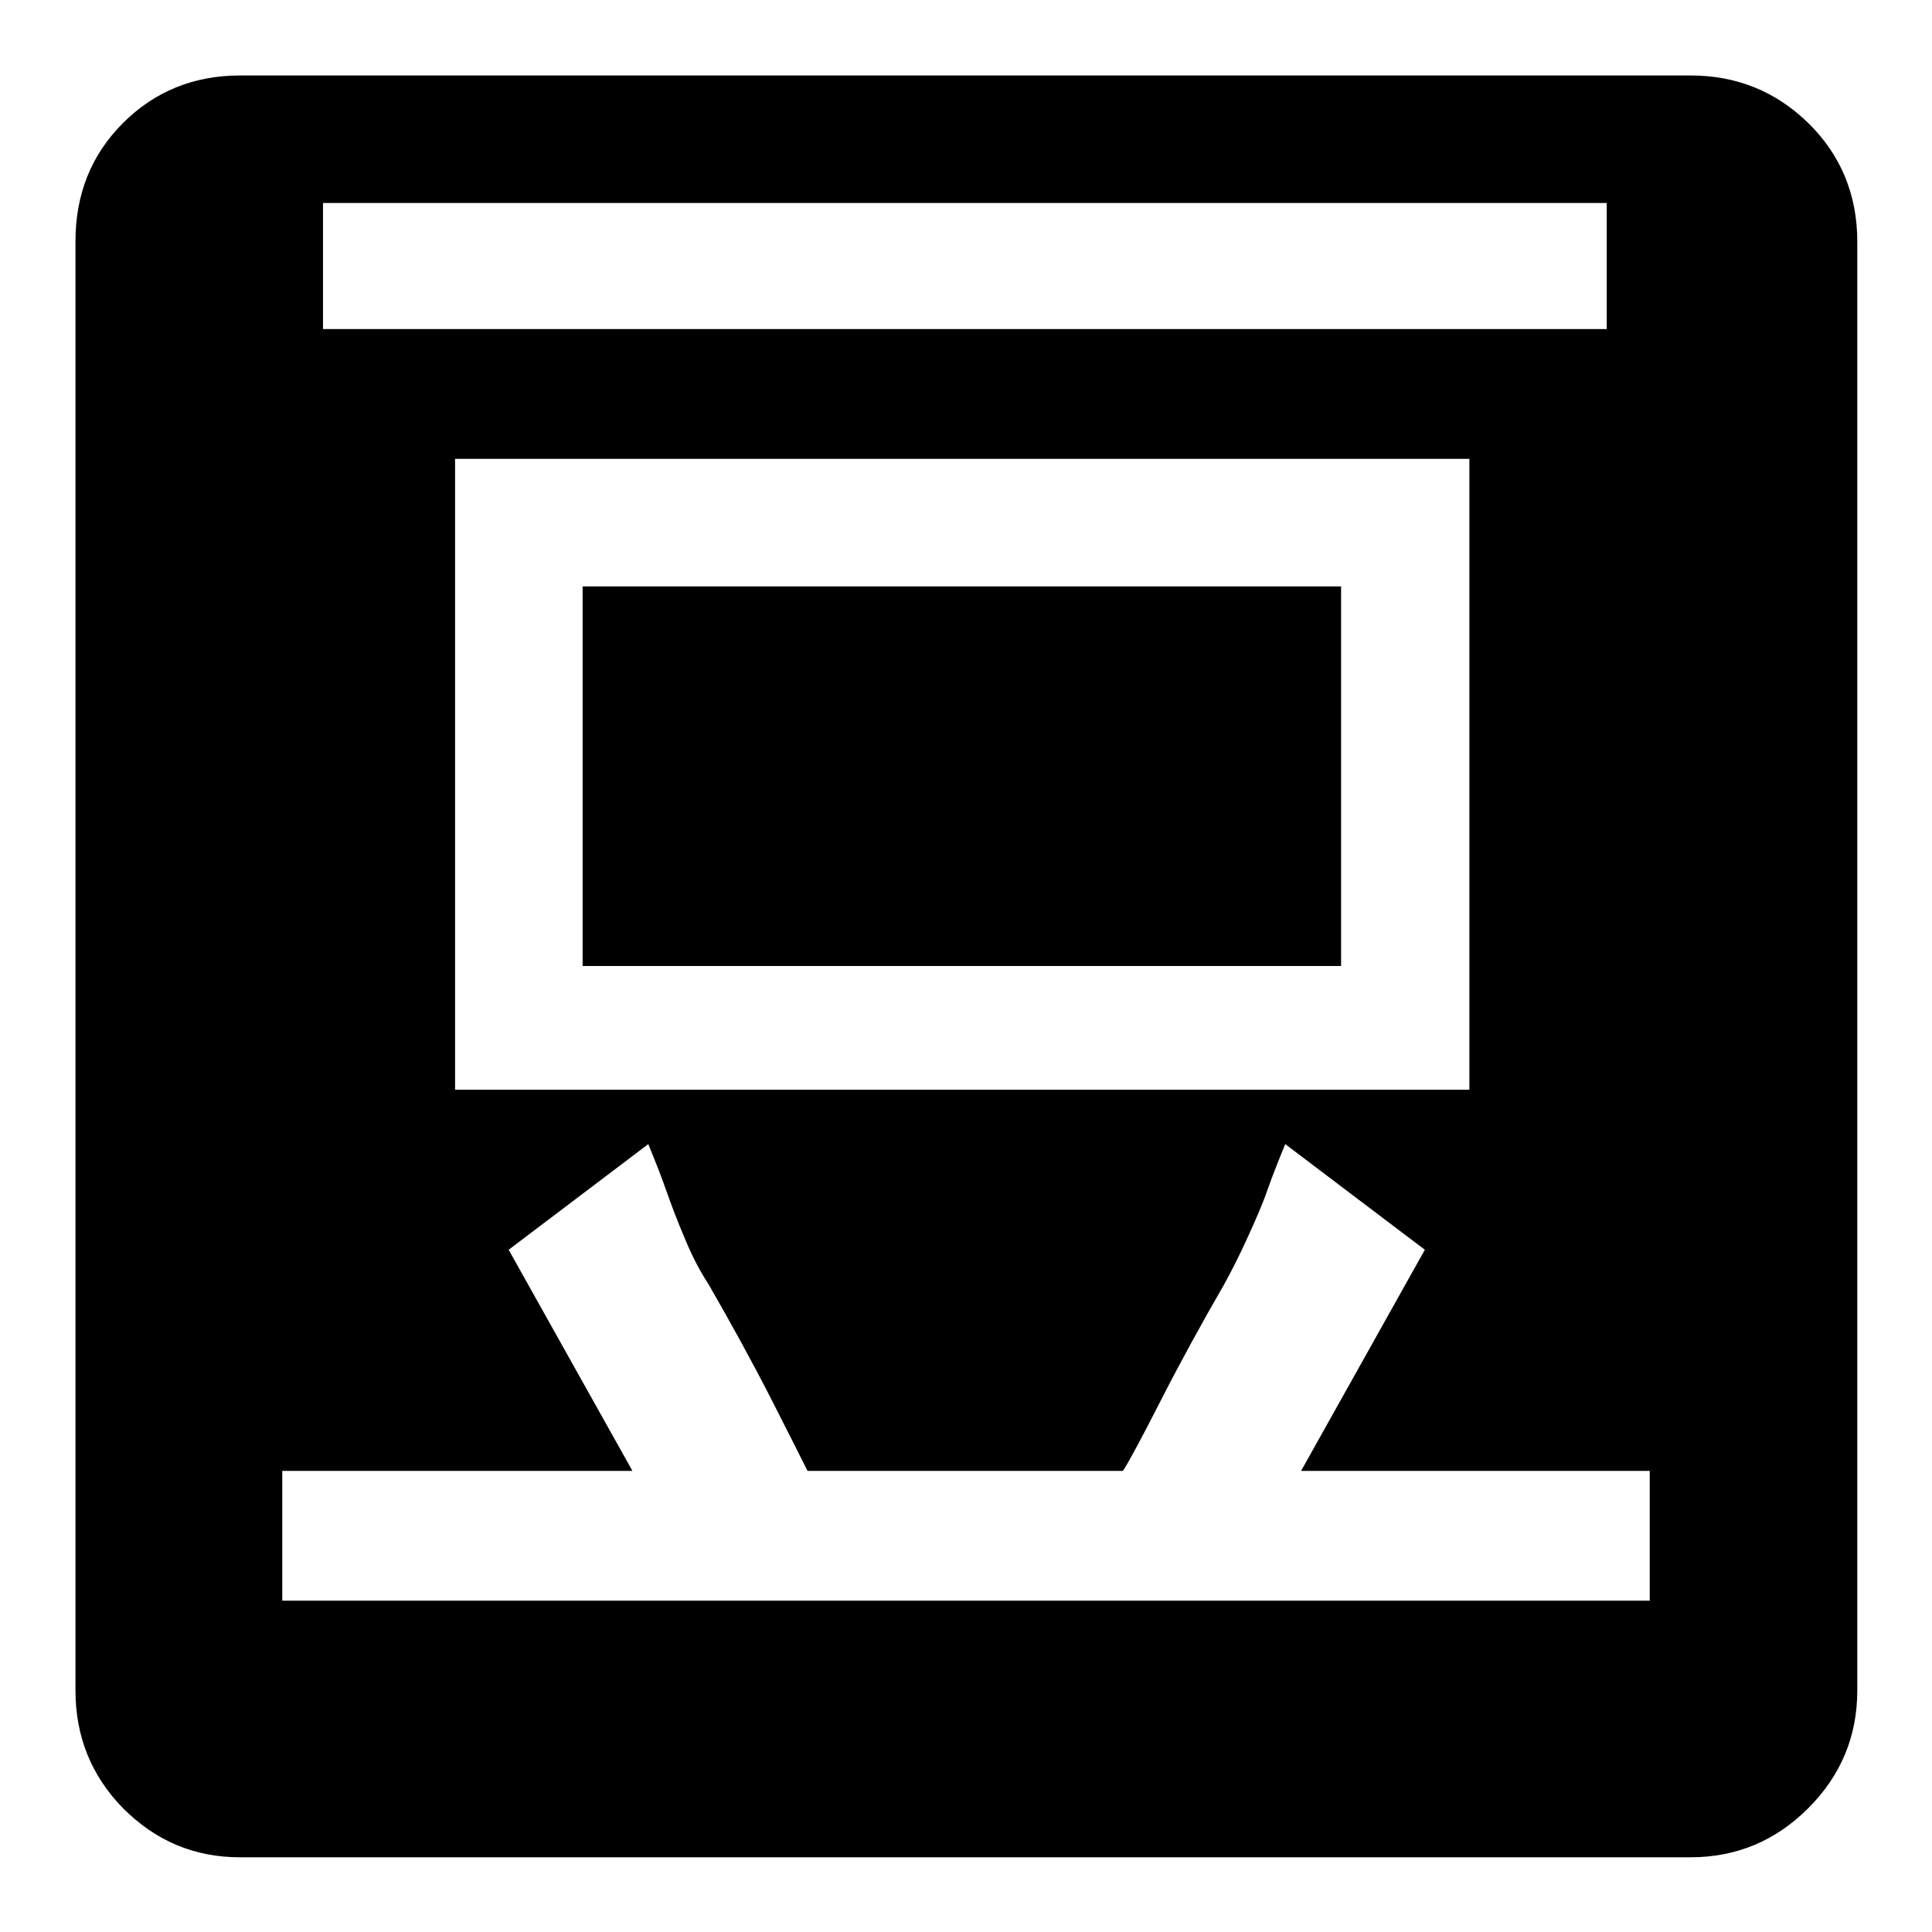 <?xml version="1.0" encoding="utf-8"?>
<!-- Svg Vector Icons : http://www.onlinewebfonts.com/icon -->
<!DOCTYPE svg PUBLIC "-//W3C//DTD SVG 1.1//EN" "http://www.w3.org/Graphics/SVG/1.1/DTD/svg11.dtd">
<svg version="1.1" xmlns="http://www.w3.org/2000/svg" xmlns:xlink="http://www.w3.org/1999/xlink" x="0px" y="0px" viewBox="0 0 256 256" enable-background="new 0 0 256 256" xml:space="preserve">
<g> <path fill="#000000" d="M177.7,128H77.2V77.7h100.5V128z M224,10c6.1,0,11.3,2.1,15.6,6.3c4.3,4.2,6.5,9.5,6.5,15.7V224 c0,6.1-2.2,11.3-6.5,15.6c-4.3,4.3-9.5,6.5-15.6,6.5H31.8c-6.1,0-11.2-2.2-15.5-6.5c-4.2-4.3-6.3-9.5-6.3-15.6V32 c0-6.3,2.1-11.5,6.3-15.7c4.2-4.2,9.4-6.3,15.5-6.3H224z M42.8,43.6h170.1V26.9H42.8V43.6L42.8,43.6z M60.3,60.8v83.6h134.4V60.8 H60.3z M218.6,194.9h-46.2l16.4-29.3l-18.5-14c-0.9,2.2-1.7,4.2-2.4,6.2c-0.7,2-1.6,4-2.6,6.2c-1,2.2-2,4.2-3.1,6.2 c-3,5.2-5.8,10.3-8.3,15.2c-2.5,4.9-4.2,8.1-5.1,9.5H107c-0.7-1.4-2.3-4.6-4.8-9.5c-2.5-4.9-5.3-10-8.3-15.2c-1.3-2-2.3-4-3.2-6.2 c-0.9-2.1-1.7-4.2-2.4-6.2s-1.5-4-2.4-6.2l-18.5,14l16.4,29.3H37.4v17.2h181.2V194.9L218.6,194.9z"/></g>
</svg>